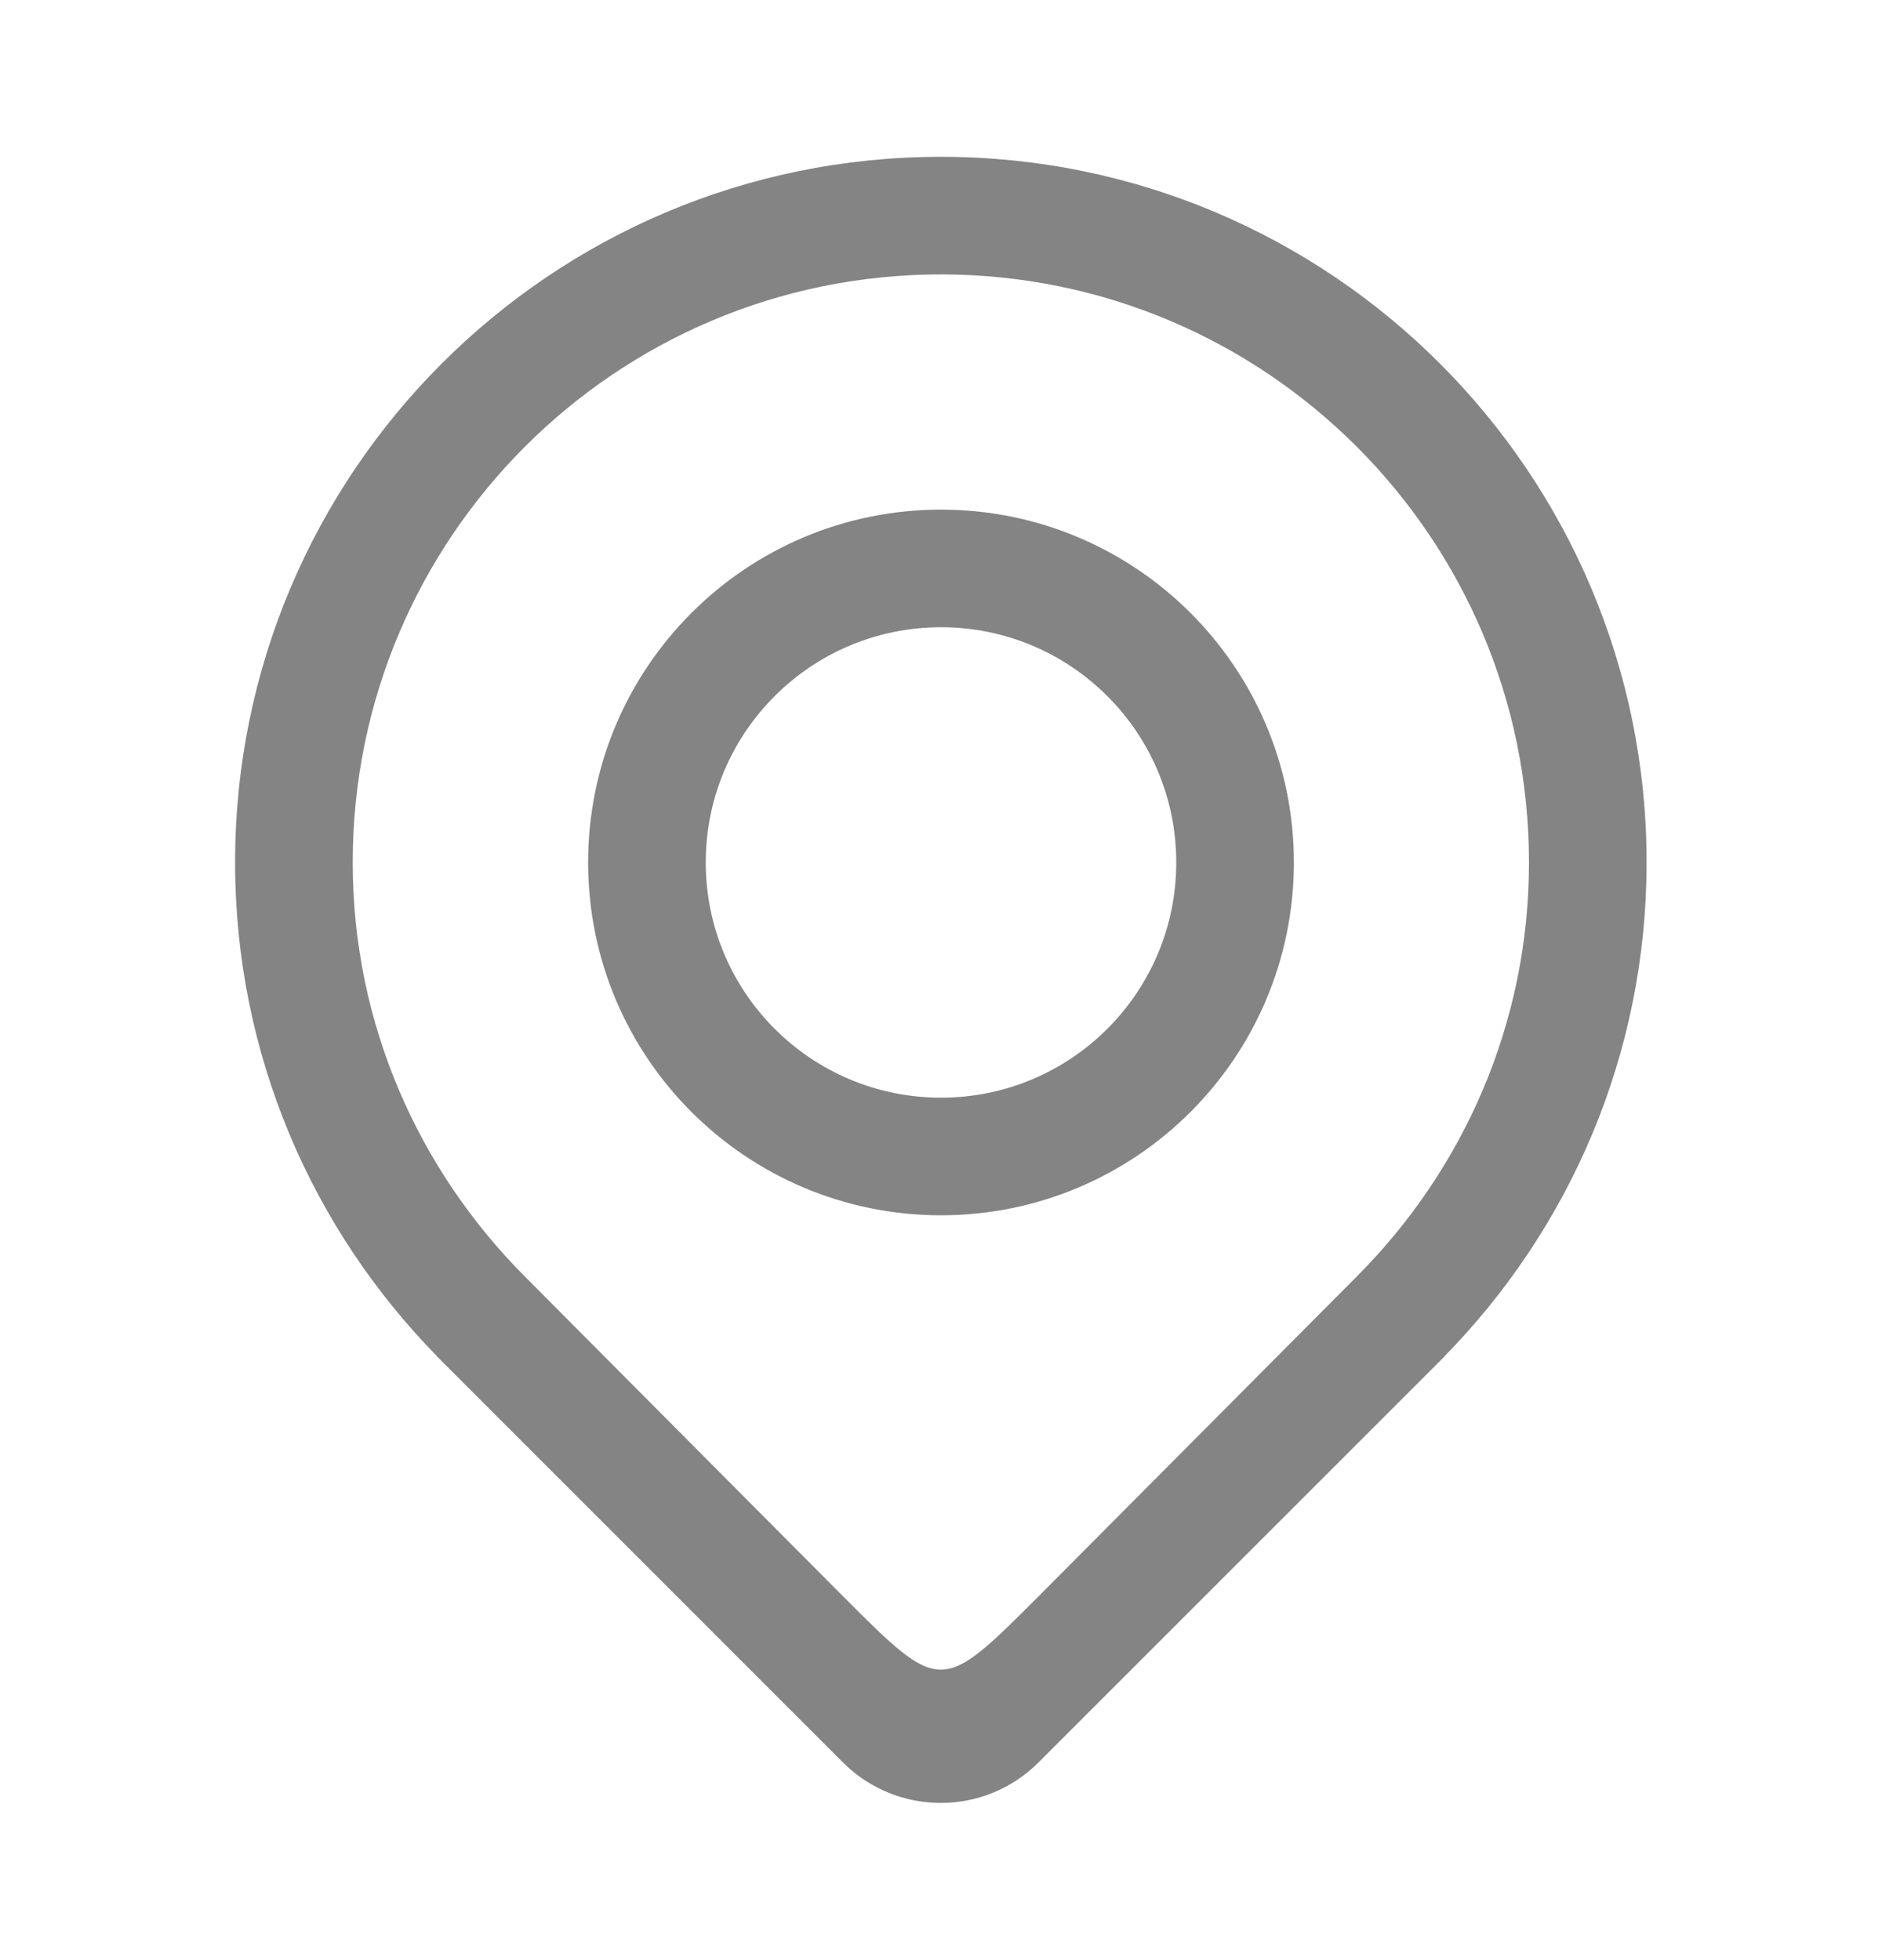 <svg width="24" height="25" viewBox="0 0 24 25" fill="none" xmlns="http://www.w3.org/2000/svg">
<path d="M20.998 11C20.998 6.03 16.968 2 11.998 2C7.027 2 2.998 6.03 2.998 11C2.998 13.453 3.982 15.675 5.574 17.299H5.57L5.607 17.335C5.625 17.353 5.643 17.372 5.662 17.39L10.75 22.479C11.439 23.167 12.555 23.167 13.243 22.479L18.332 17.39C18.35 17.372 18.369 17.354 18.387 17.335L18.424 17.299H18.42C20.013 15.675 20.998 13.453 20.998 11ZM13.244 20.36C11.999 21.605 11.998 21.608 10.751 20.36L6.697 16.285C5.344 14.929 4.498 13.068 4.498 11C4.498 6.858 7.855 3.5 11.998 3.5C16.14 3.5 19.498 6.858 19.498 11C19.498 13.068 18.652 14.929 17.298 16.285L13.244 20.36ZM12 6.5C9.514 6.5 7.5 8.514 7.5 11C7.5 13.486 9.514 15.5 12 15.5C14.485 15.5 16.5 13.486 16.5 11C16.5 8.514 14.485 6.5 12 6.5ZM12 14C10.343 14 9 12.657 9 11C9 9.343 10.343 8 12 8C13.657 8 15 9.343 15 11C15 12.657 13.657 14 12 14Z" fill="#848485"/>
</svg>
